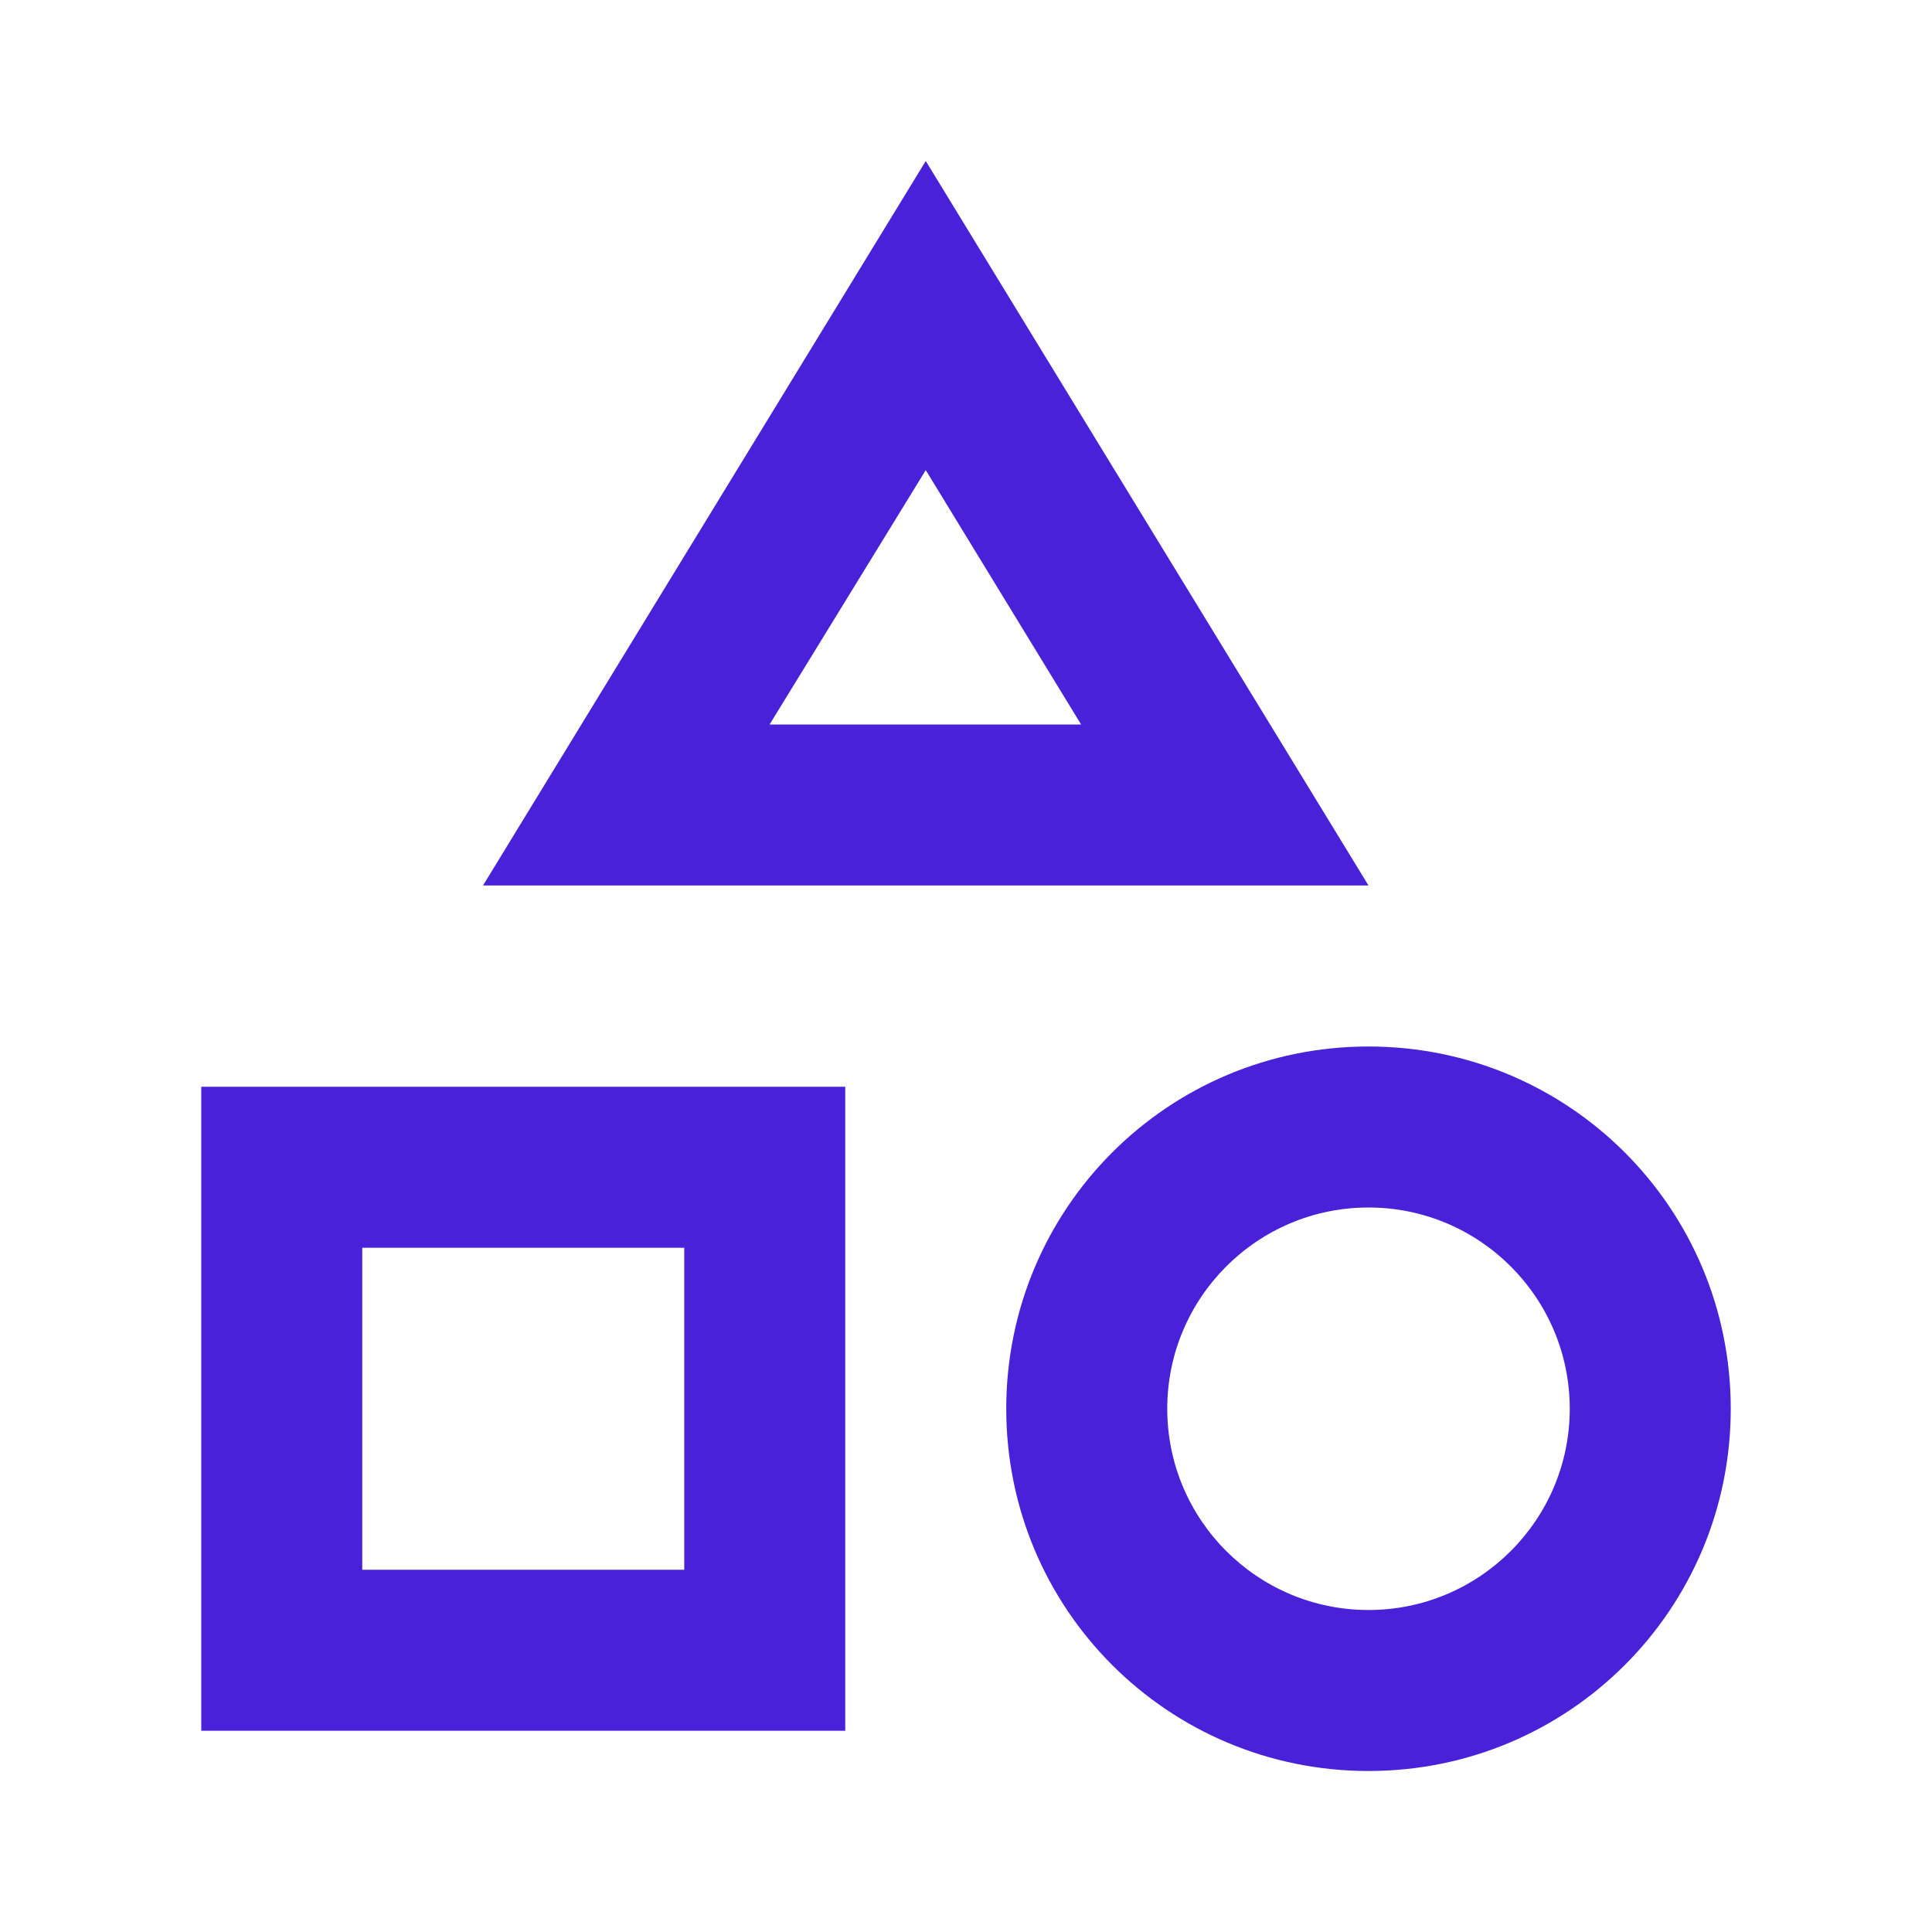 <svg width="24" height="24" viewBox="0 0 24 24" fill="none" xmlns="http://www.w3.org/2000/svg">
<path d="M11.5 2L6 11H17L11.5 2ZM11.5 5.84L13.43 9H9.56L11.5 5.84ZM17 13C14.51 13 12.5 15.01 12.5 17.5C12.5 19.99 14.51 22 17 22C19.49 22 21.5 19.99 21.5 17.5C21.5 15.01 19.49 13 17 13ZM17 20C15.62 20 14.5 18.88 14.5 17.5C14.5 16.12 15.62 15 17 15C18.38 15 19.5 16.12 19.5 17.5C19.5 18.88 18.38 20 17 20ZM2.5 21.5H10.5V13.5H2.5V21.5ZM4.5 15.5H8.5V19.5H4.5V15.5Z" fill="#4821D9"/>
</svg>
